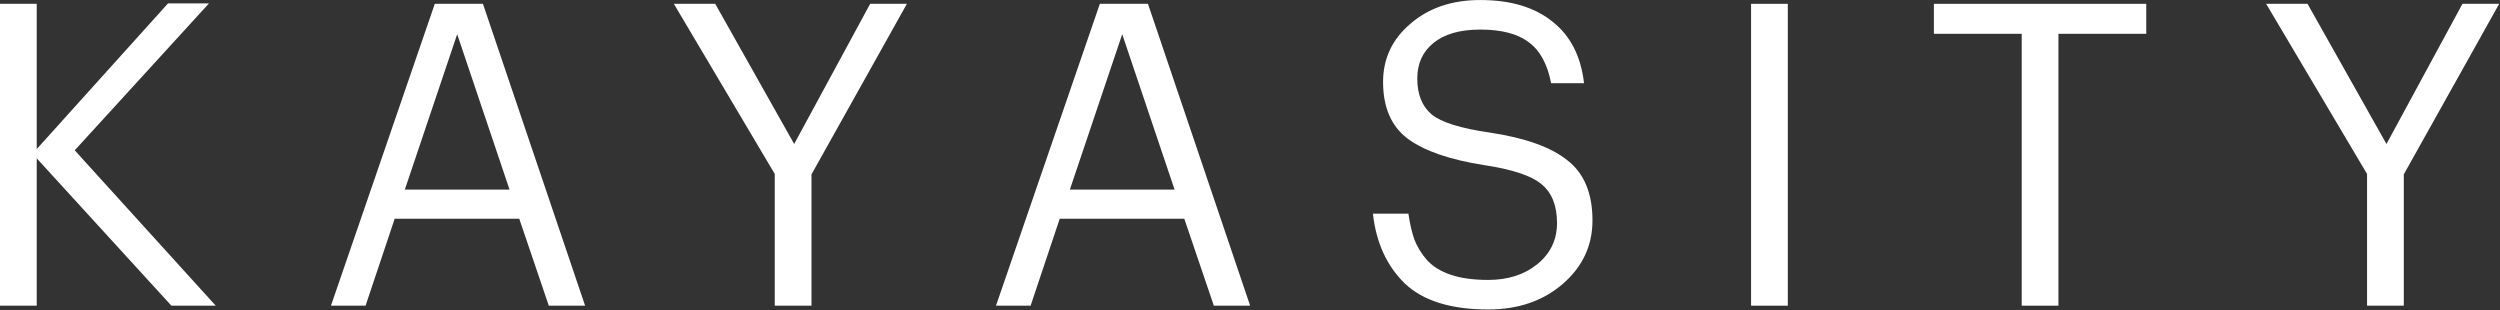 <?xml version="1.0" encoding="UTF-8"?> <svg xmlns="http://www.w3.org/2000/svg" width="516" height="64" viewBox="0 0 516 64" fill="none"><rect x="0" y="0" width="516" height="64" fill="#333333" stroke="none"/> <path d="M0 0.789H7.581V30.764L34.68 0.702H43.133L15.423 31.025L44.527 63.092H35.377L7.581 32.681V63.092H0V0.789Z" fill="white"></path> <path d="M89.744 0.789H99.678L120.765 63.092H113.271L107.172 45.142H81.466L75.454 63.092H68.309L89.744 0.789ZM83.558 39.129H105.167L94.362 7.063L83.558 39.129Z" fill="white"></path> <path d="M159.909 35.905L139.084 0.789H147.623L163.918 29.718L179.602 0.789H187.183L167.49 35.992V63.092H159.909V35.905Z" fill="white"></path> <path d="M227.008 0.789H236.941L258.028 63.092H250.535L244.435 45.142H218.73L212.717 63.092H205.572L227.008 0.789ZM220.821 39.129H242.431L231.626 7.063L220.821 39.129Z" fill="white"></path> <path d="M307.164 63.876C299.438 63.876 293.687 62.075 289.911 58.473C286.194 54.814 284.015 50.021 283.376 44.096H290.696C290.986 46.129 291.393 47.901 291.916 49.411C292.496 50.922 293.368 52.345 294.53 53.681C295.75 55.017 297.405 56.034 299.496 56.731C301.588 57.428 304.144 57.776 307.164 57.776C311.231 57.776 314.6 56.702 317.272 54.552C320.003 52.345 321.368 49.498 321.368 46.013C321.368 42.411 320.293 39.739 318.144 37.996C316.052 36.254 312.102 34.947 306.293 34.075C299.264 32.971 294.036 31.171 290.609 28.673C287.181 26.117 285.467 22.196 285.467 16.909C285.467 12.088 287.355 8.08 291.131 4.885C294.907 1.631 299.7 0.005 305.509 0.005C311.783 0.005 316.749 1.486 320.409 4.449C324.127 7.353 326.305 11.594 326.944 17.171H320.148C319.393 13.221 317.853 10.403 315.53 8.719C313.264 6.976 309.924 6.104 305.509 6.104C301.326 6.104 298.102 7.034 295.837 8.893C293.629 10.694 292.526 13.133 292.526 16.212C292.526 19.465 293.513 21.934 295.488 23.619C297.463 25.245 301.472 26.494 307.513 27.366C314.832 28.469 320.177 30.386 323.546 33.117C326.973 35.789 328.687 39.913 328.687 45.49C328.687 50.718 326.625 55.104 322.5 58.648C318.434 62.133 313.322 63.876 307.164 63.876Z" fill="white"></path> <path d="M361.422 0.789H369.003V63.092H361.422V0.789Z" fill="white"></path> <path d="M417.282 6.976H399.157V0.789H442.987V6.976H424.862V63.092H417.282V6.976Z" fill="white"></path> <path d="M488.56 35.905L467.734 0.789H476.274L492.568 29.718L508.253 0.789H515.834L496.141 35.992V63.092H488.56V35.905Z" fill="white"></path> </svg> 